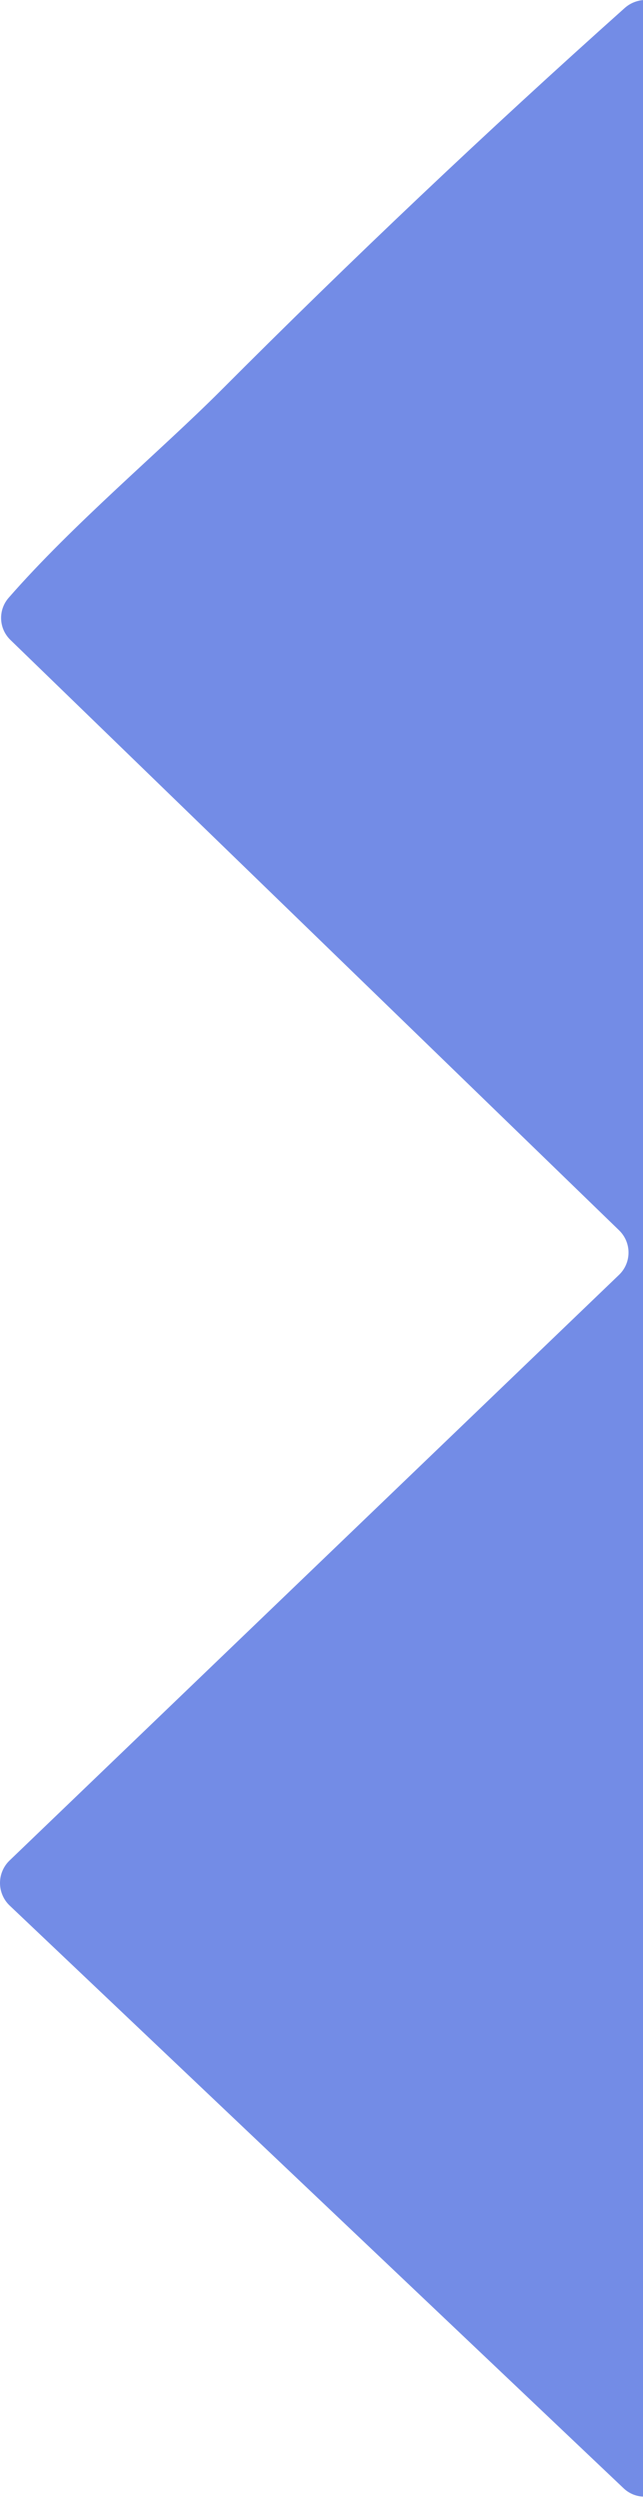 <svg width="34" height="132" viewBox="0 0 34 132" fill="none" xmlns="http://www.w3.org/2000/svg">
<path d="M11.661 20.637C18.607 13.68 25.732 6.941 33.037 0.419C33.348 0.144 33.749 -0.006 34.161 0C34.572 0.006 34.963 0.167 35.254 0.451L67.522 31.594C67.678 31.744 67.803 31.924 67.888 32.123C67.972 32.322 68.016 32.537 68.016 32.755C68.016 32.972 67.972 33.188 67.888 33.389C67.803 33.59 67.678 33.773 67.522 33.925L35.515 65.133C35.359 65.287 35.234 65.47 35.15 65.672C35.066 65.874 35.023 66.092 35.025 66.311C35.026 66.53 35.072 66.746 35.159 66.948C35.246 67.149 35.373 67.33 35.532 67.481L67.343 98.004C67.501 98.156 67.626 98.339 67.712 98.54C67.797 98.742 67.842 98.959 67.842 99.178C67.842 99.397 67.797 99.614 67.712 99.816C67.626 100.018 67.501 100.2 67.343 100.352L35.222 131.364C34.919 131.657 34.515 131.823 34.096 131.826C33.676 131.829 33.273 131.669 32.972 131.381L0.509 100.613C0.349 100.461 0.222 100.278 0.135 100.075C0.047 99.873 0.002 99.655 3.91648e-05 99.434C-0.001 99.214 0.041 98.995 0.126 98.792C0.21 98.588 0.335 98.403 0.492 98.249L32.727 67.318C32.886 67.167 33.013 66.986 33.1 66.785C33.187 66.584 33.233 66.367 33.234 66.148C33.236 65.928 33.193 65.711 33.109 65.509C33.025 65.307 32.9 65.124 32.744 64.97L0.557 33.795C0.256 33.507 0.077 33.114 0.059 32.698C0.041 32.282 0.184 31.874 0.46 31.561C3.867 27.664 8.498 23.8 11.661 20.637Z" fill="#1640D6" fill-opacity="0.6"/>
</svg>
